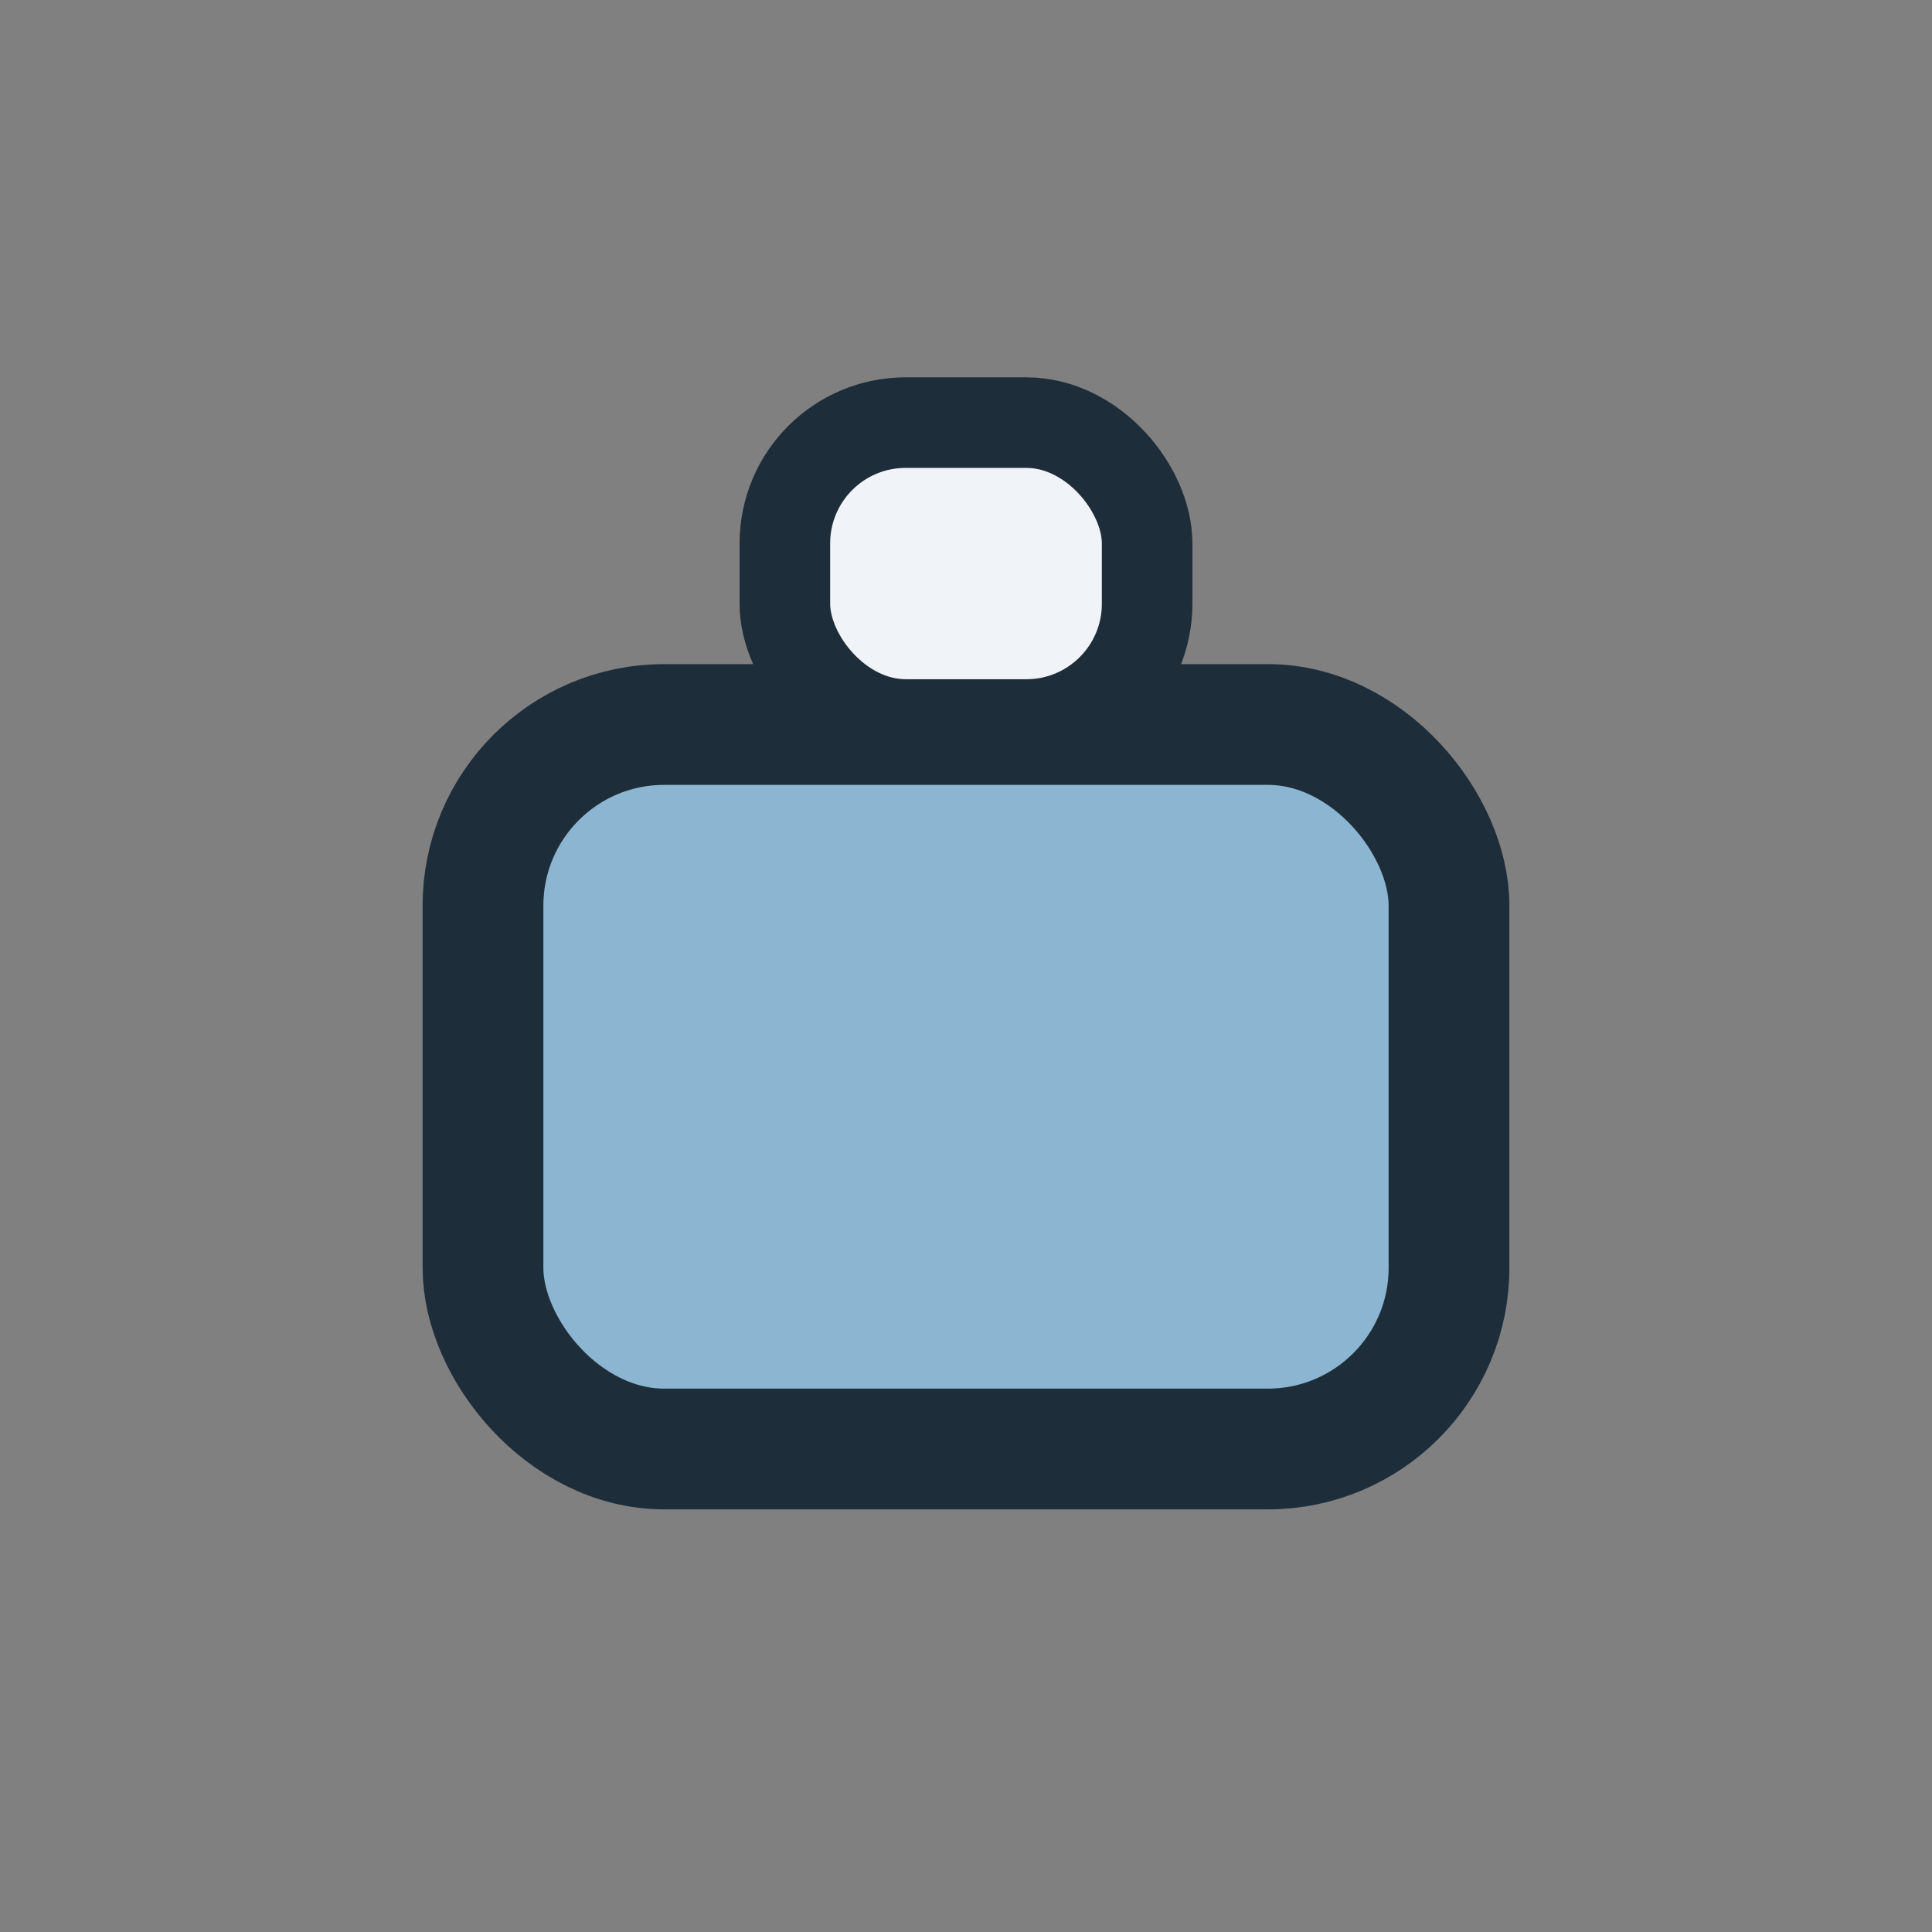 <?xml version="1.0" encoding="UTF-8"?>
<svg xmlns="http://www.w3.org/2000/svg" width="32" height="32" viewBox="0 0 32 32"><rect x="0" y="0" width="32" height="32" fill="#808080" stroke="none"/><rect x="8" y="12" width="16" height="12" rx="3" fill="#8BB5D1" stroke="#1E2D3A" stroke-width="2"/><rect x="13" y="7" width="6" height="5" rx="2" fill="#F0F4F8" stroke="#1E2D3A" stroke-width="1.5"/></svg>